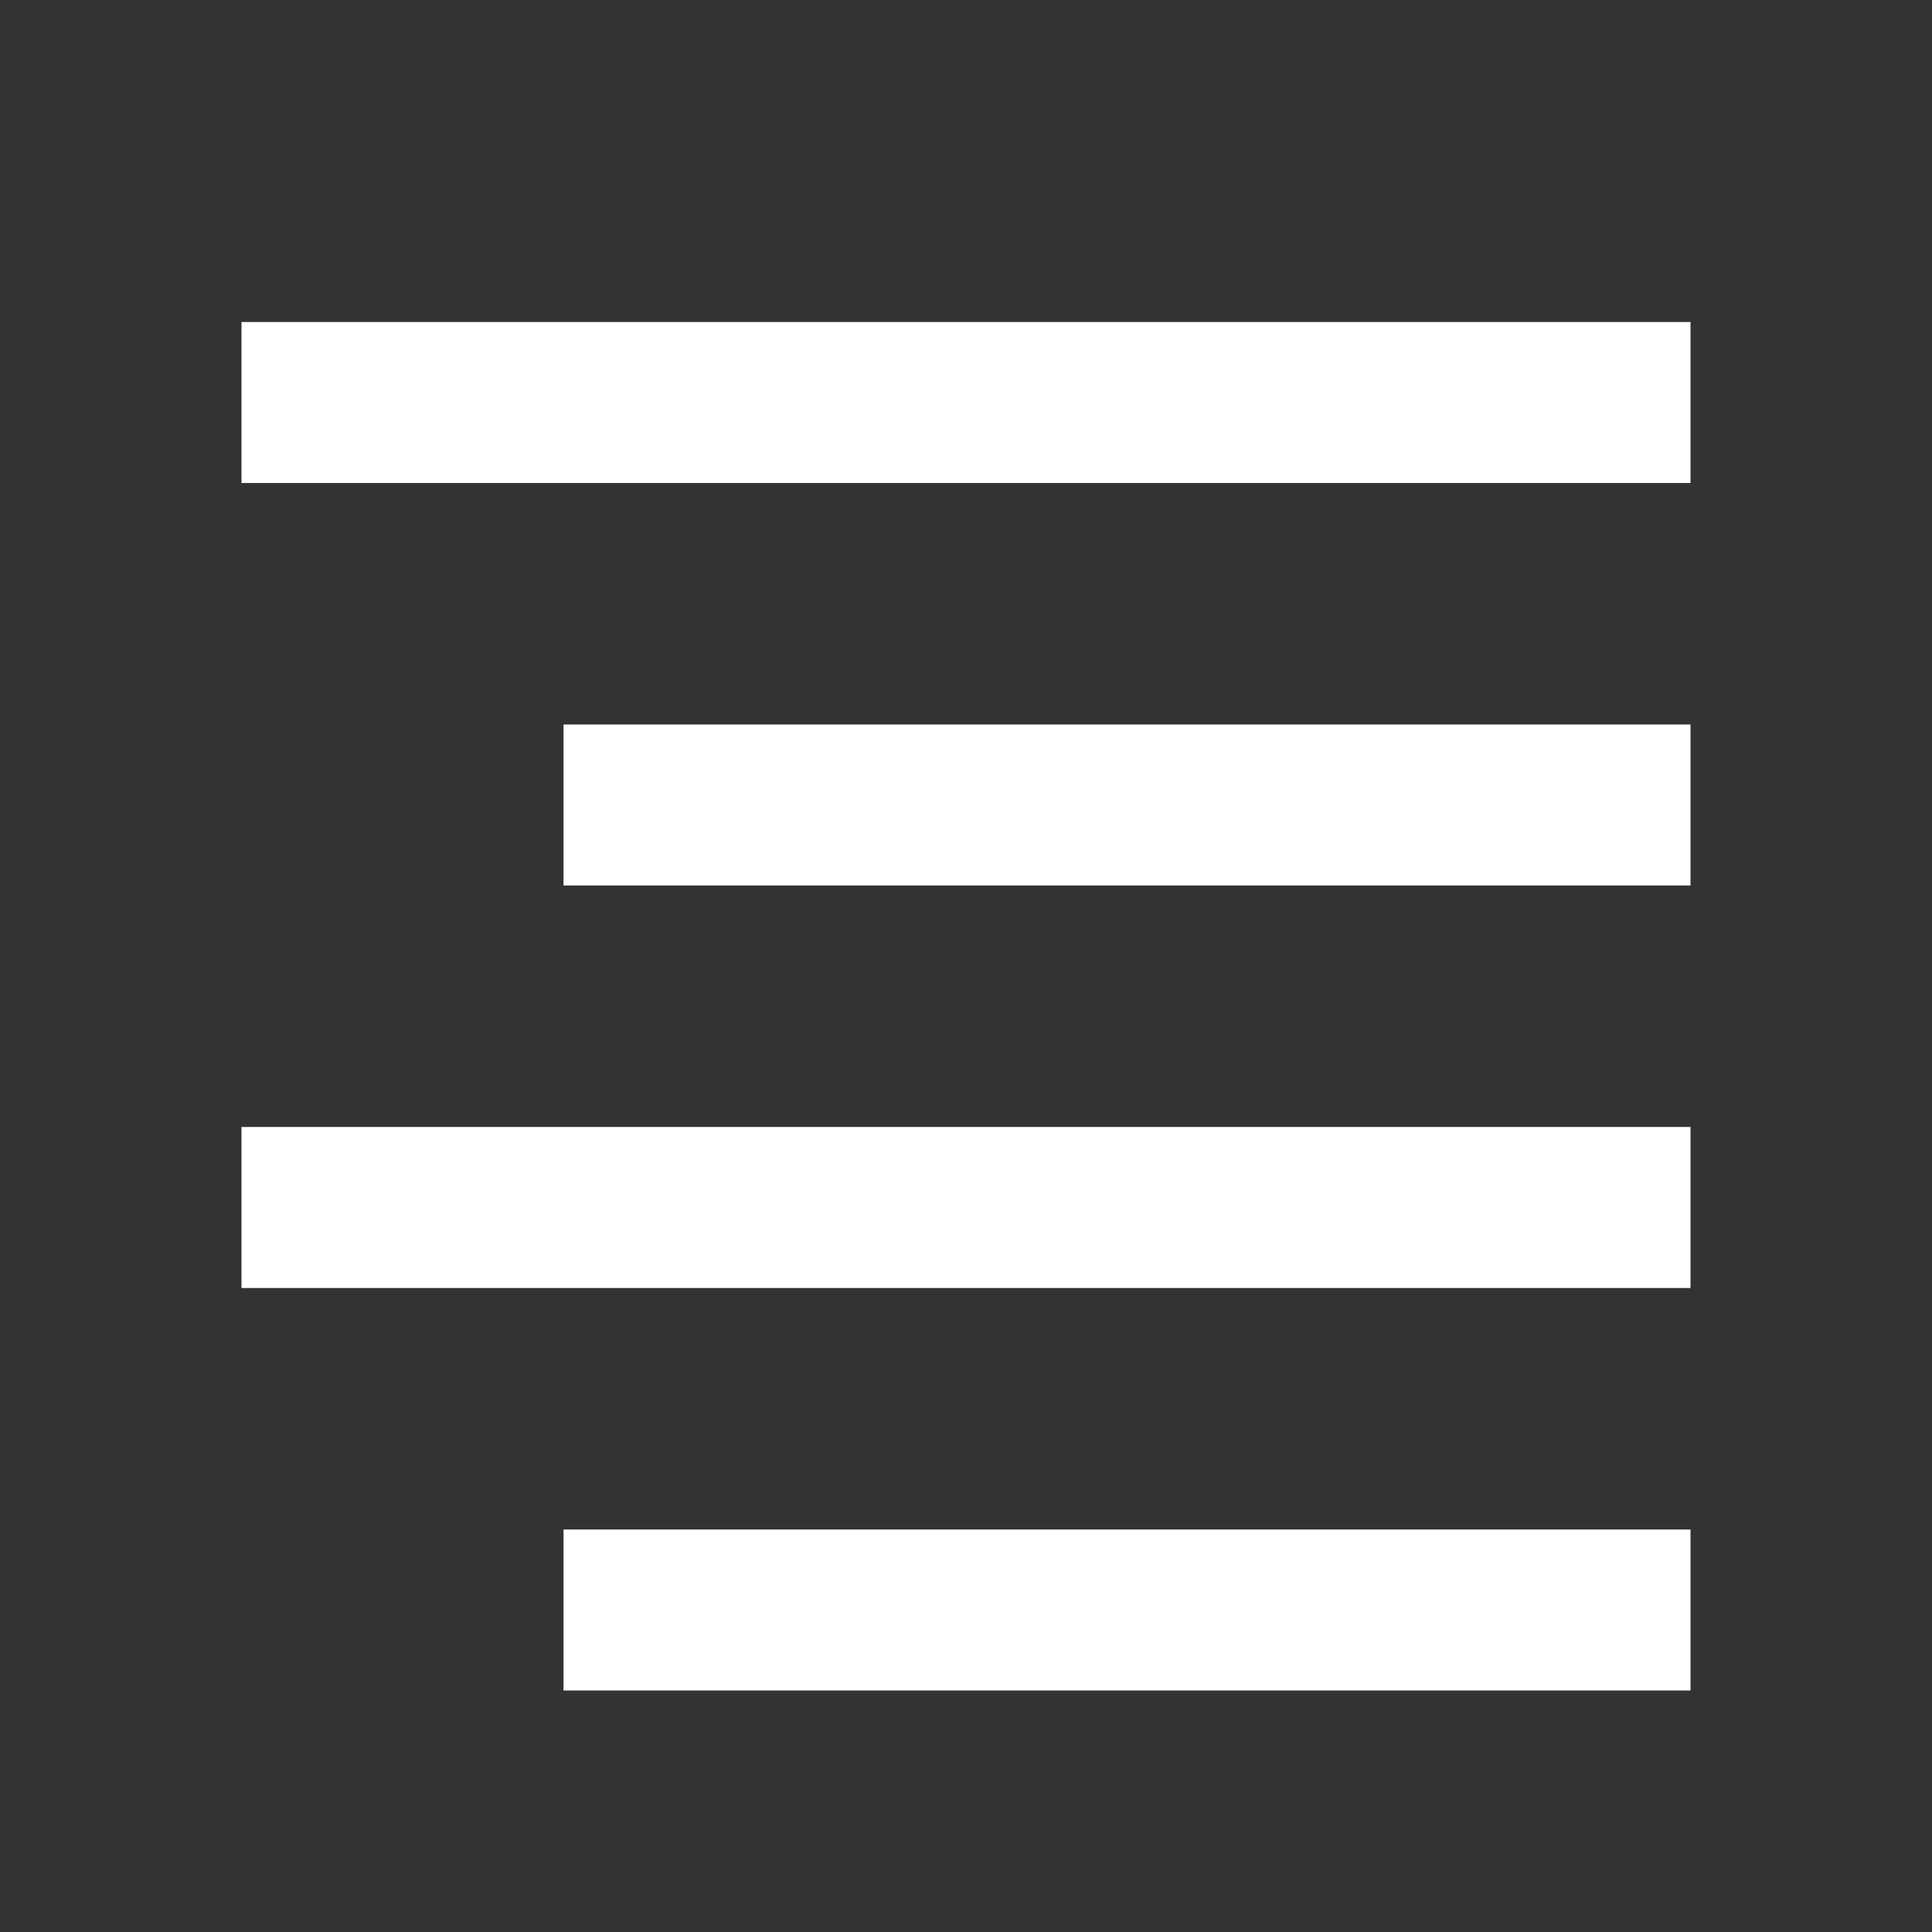 <svg width="28" height="28" viewBox="0 0 28 28" fill="none" xmlns="http://www.w3.org/2000/svg">
    <rect x="0" y="0" width="28" height="28" fill="#333333" stroke="none"/>
    <path
        d="M3.5 4.667H24.5V7H3.5V4.667ZM8.167 22.167H24.5V24.5H8.167V22.167ZM3.5 16.333H24.5V18.667H3.5V16.333ZM8.167 10.5H24.5V12.833H8.167V10.5Z"
        fill="white" />
</svg>